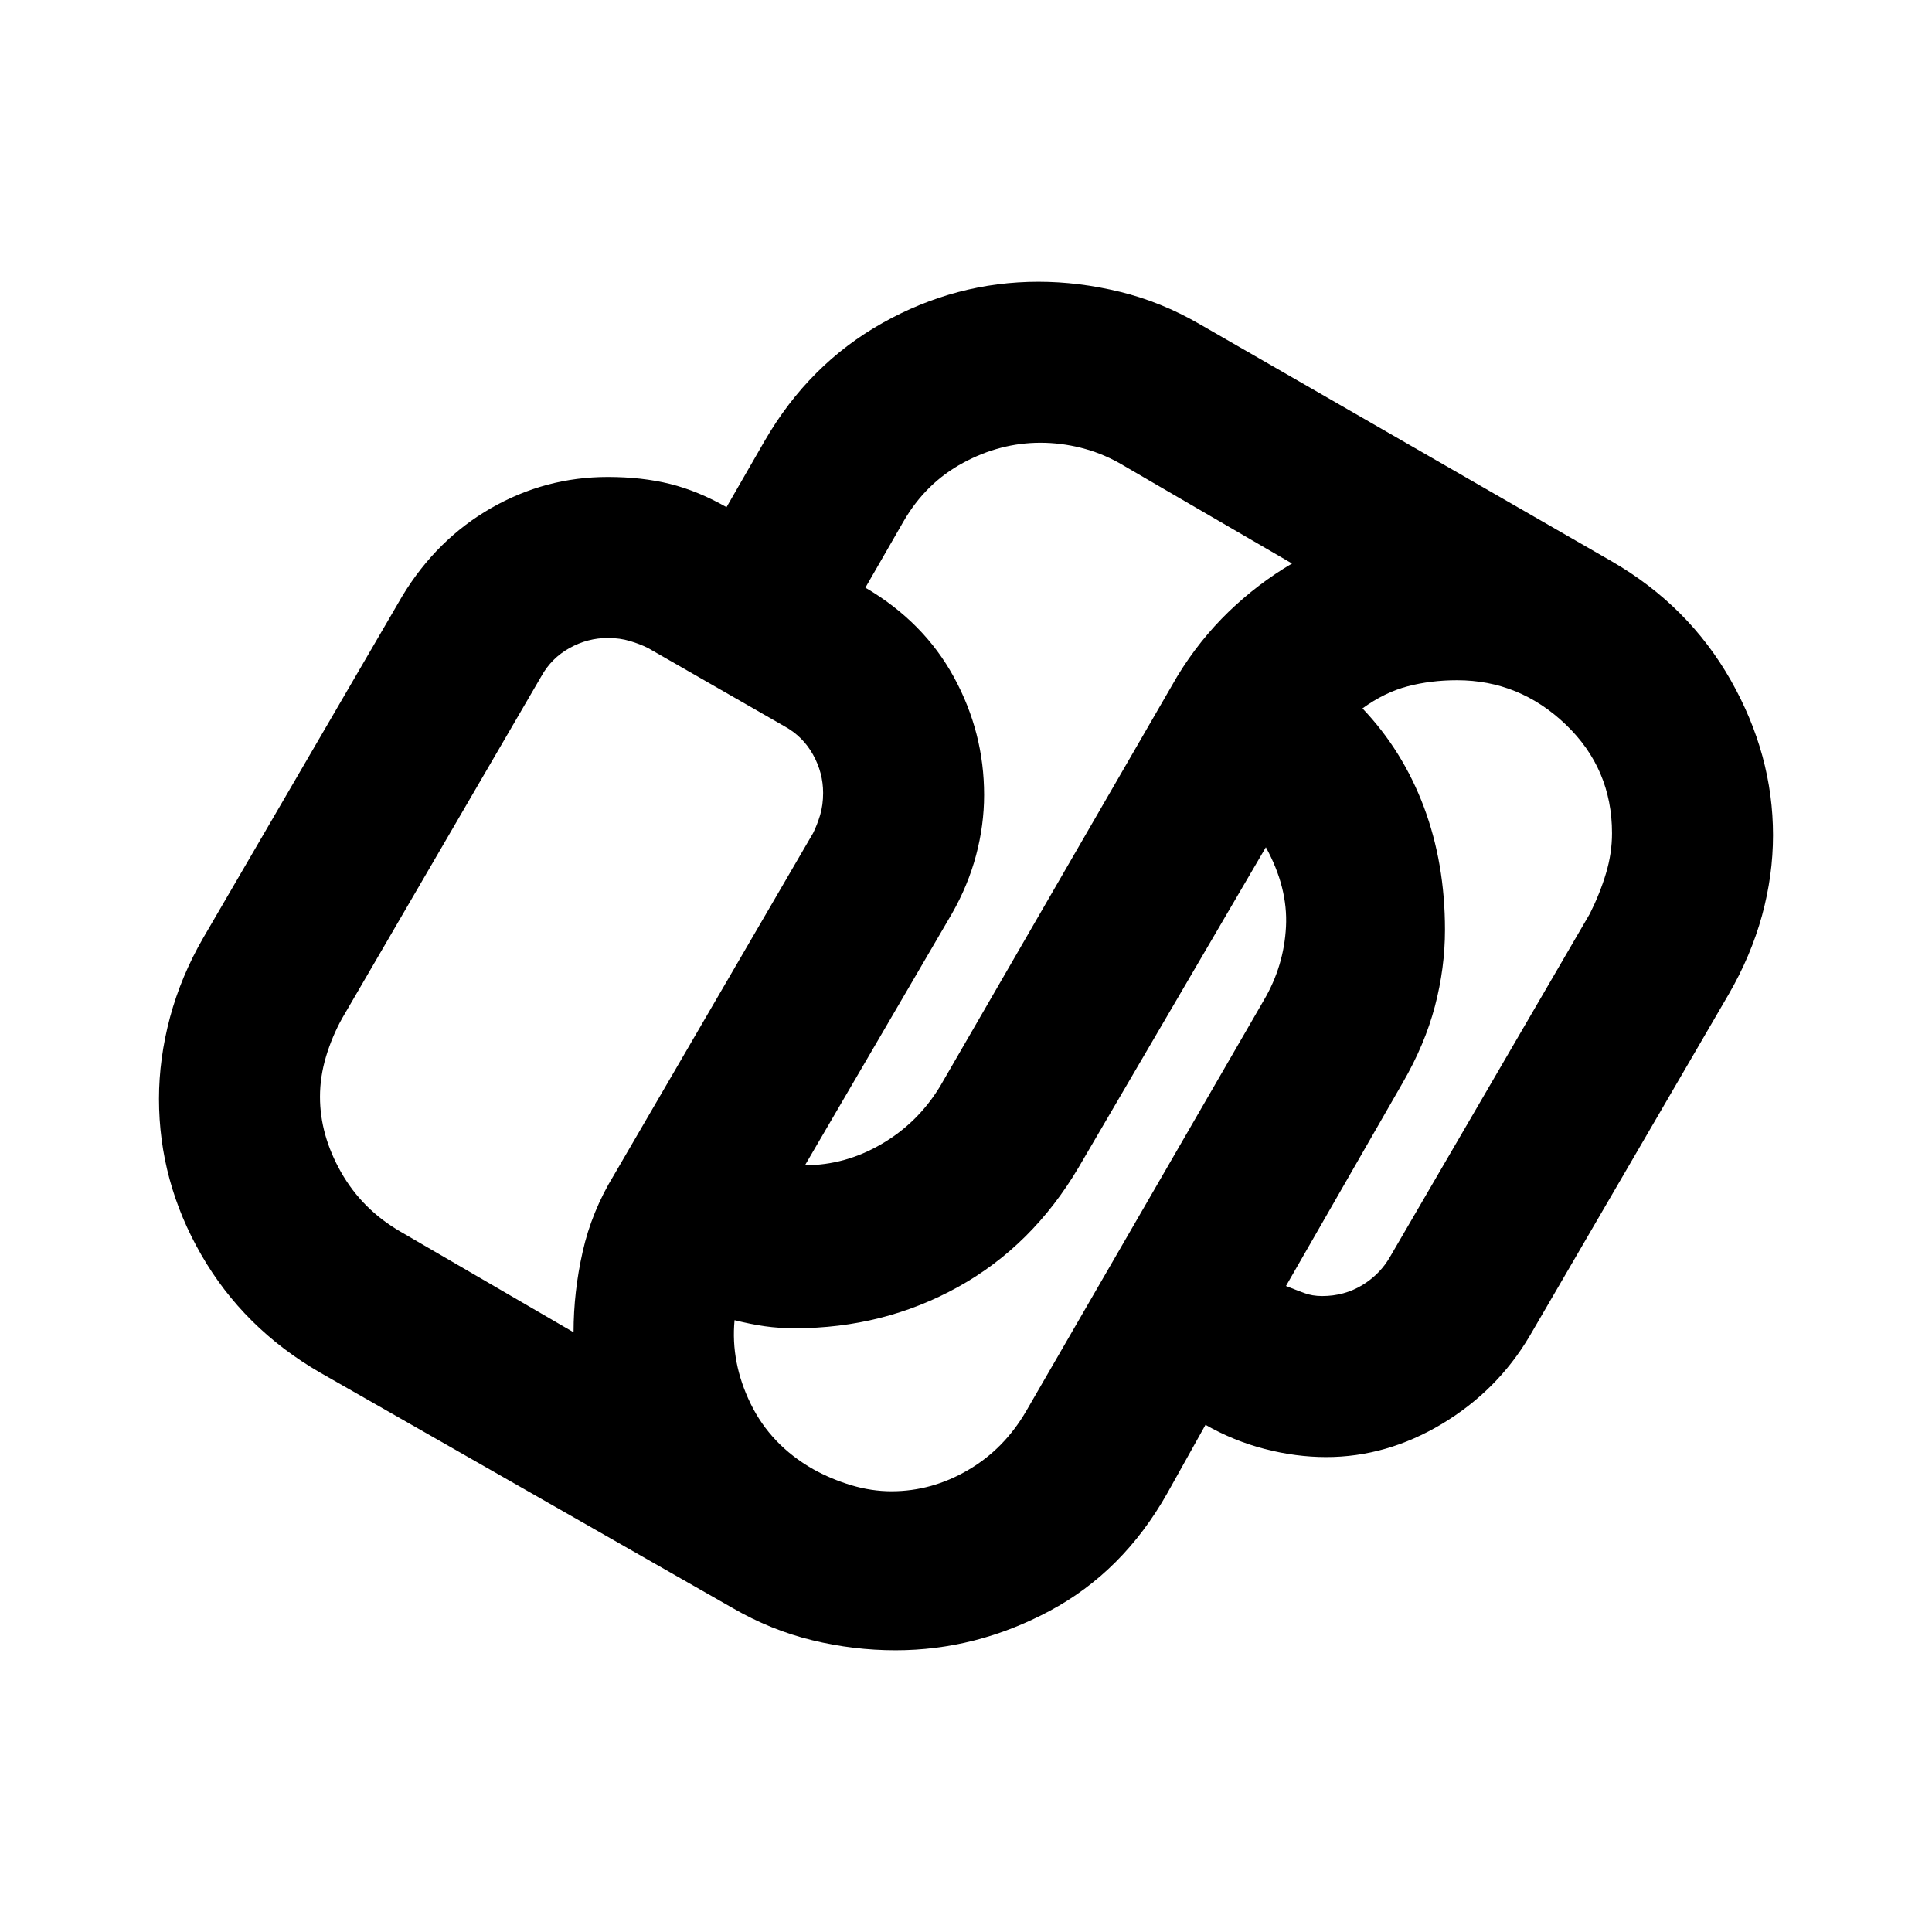 <?xml version="1.0" encoding="utf-8"?>
<!-- Generator: www.svgicons.com -->
<svg xmlns="http://www.w3.org/2000/svg" width="800" height="800" viewBox="0 0 24 24">
<path fill="currentColor" d="M9.1 19.975L3.975 17.05q-.95-.55-1.475-1.463q-.525-.912-.525-1.937q0-.5.137-1.013q.138-.512.413-.987L5 7.4q.425-.7 1.1-1.088q.675-.387 1.45-.387q.425 0 .775.087q.35.088.7.288l.475-.825q.55-.95 1.463-1.463q.912-.512 1.937-.512q.5 0 1.013.125q.512.125.987.4l5.125 2.95q.95.55 1.475 1.475q.525.925.525 1.925q0 .5-.137 1q-.138.5-.413.975L19 16.6q-.4.675-1.087 1.088q-.688.412-1.438.412q-.375 0-.762-.1q-.388-.1-.738-.3l-.475.85q-.55.975-1.462 1.462q-.913.488-1.913.488q-.525 0-1.037-.125q-.513-.125-.988-.4Zm.9-5.5q.5 0 .95-.263q.45-.262.725-.712l2.95-5.1q.275-.45.637-.8q.363-.35.788-.6L13.9 5.75q-.225-.125-.475-.188q-.25-.062-.5-.062q-.5 0-.962.25q-.463.25-.738.725l-.475.825q.725.425 1.1 1.112q.375.688.375 1.463q0 .375-.1.75t-.3.725ZM7.125 16.55q0-.5.113-1q.112-.5.387-.95l2.475-4.25q.05-.1.088-.225q.037-.125.037-.275q0-.25-.125-.475q-.125-.225-.35-.35l-1.7-.975q-.1-.05-.225-.087q-.125-.038-.275-.038q-.25 0-.475.125q-.225.125-.35.35L4.25 12.65q-.125.225-.2.475q-.075.25-.075.5q0 .475.262.937q.263.463.738.738Zm2.975 1.7q.225.125.475.2q.25.075.5.075q.5 0 .95-.263q.45-.262.725-.737l2.95-5.1q.25-.425.275-.913q.025-.487-.25-.987L13.4 14.5q-.575.975-1.5 1.488q-.925.512-2.025.512q-.2 0-.375-.025t-.375-.075q-.05.525.2 1.038q.25.512.775.812Zm5.875-2.275q.125.05.225.087q.1.038.225.038q.275 0 .5-.137q.225-.138.35-.363l2.475-4.25q.125-.25.2-.5q.075-.25.075-.5q0-.8-.575-1.35t-1.35-.55q-.325 0-.612.075q-.288.075-.563.275q.5.525.763 1.225q.262.7.262 1.525q0 .475-.125.95t-.4.95Z"/>
</svg>
